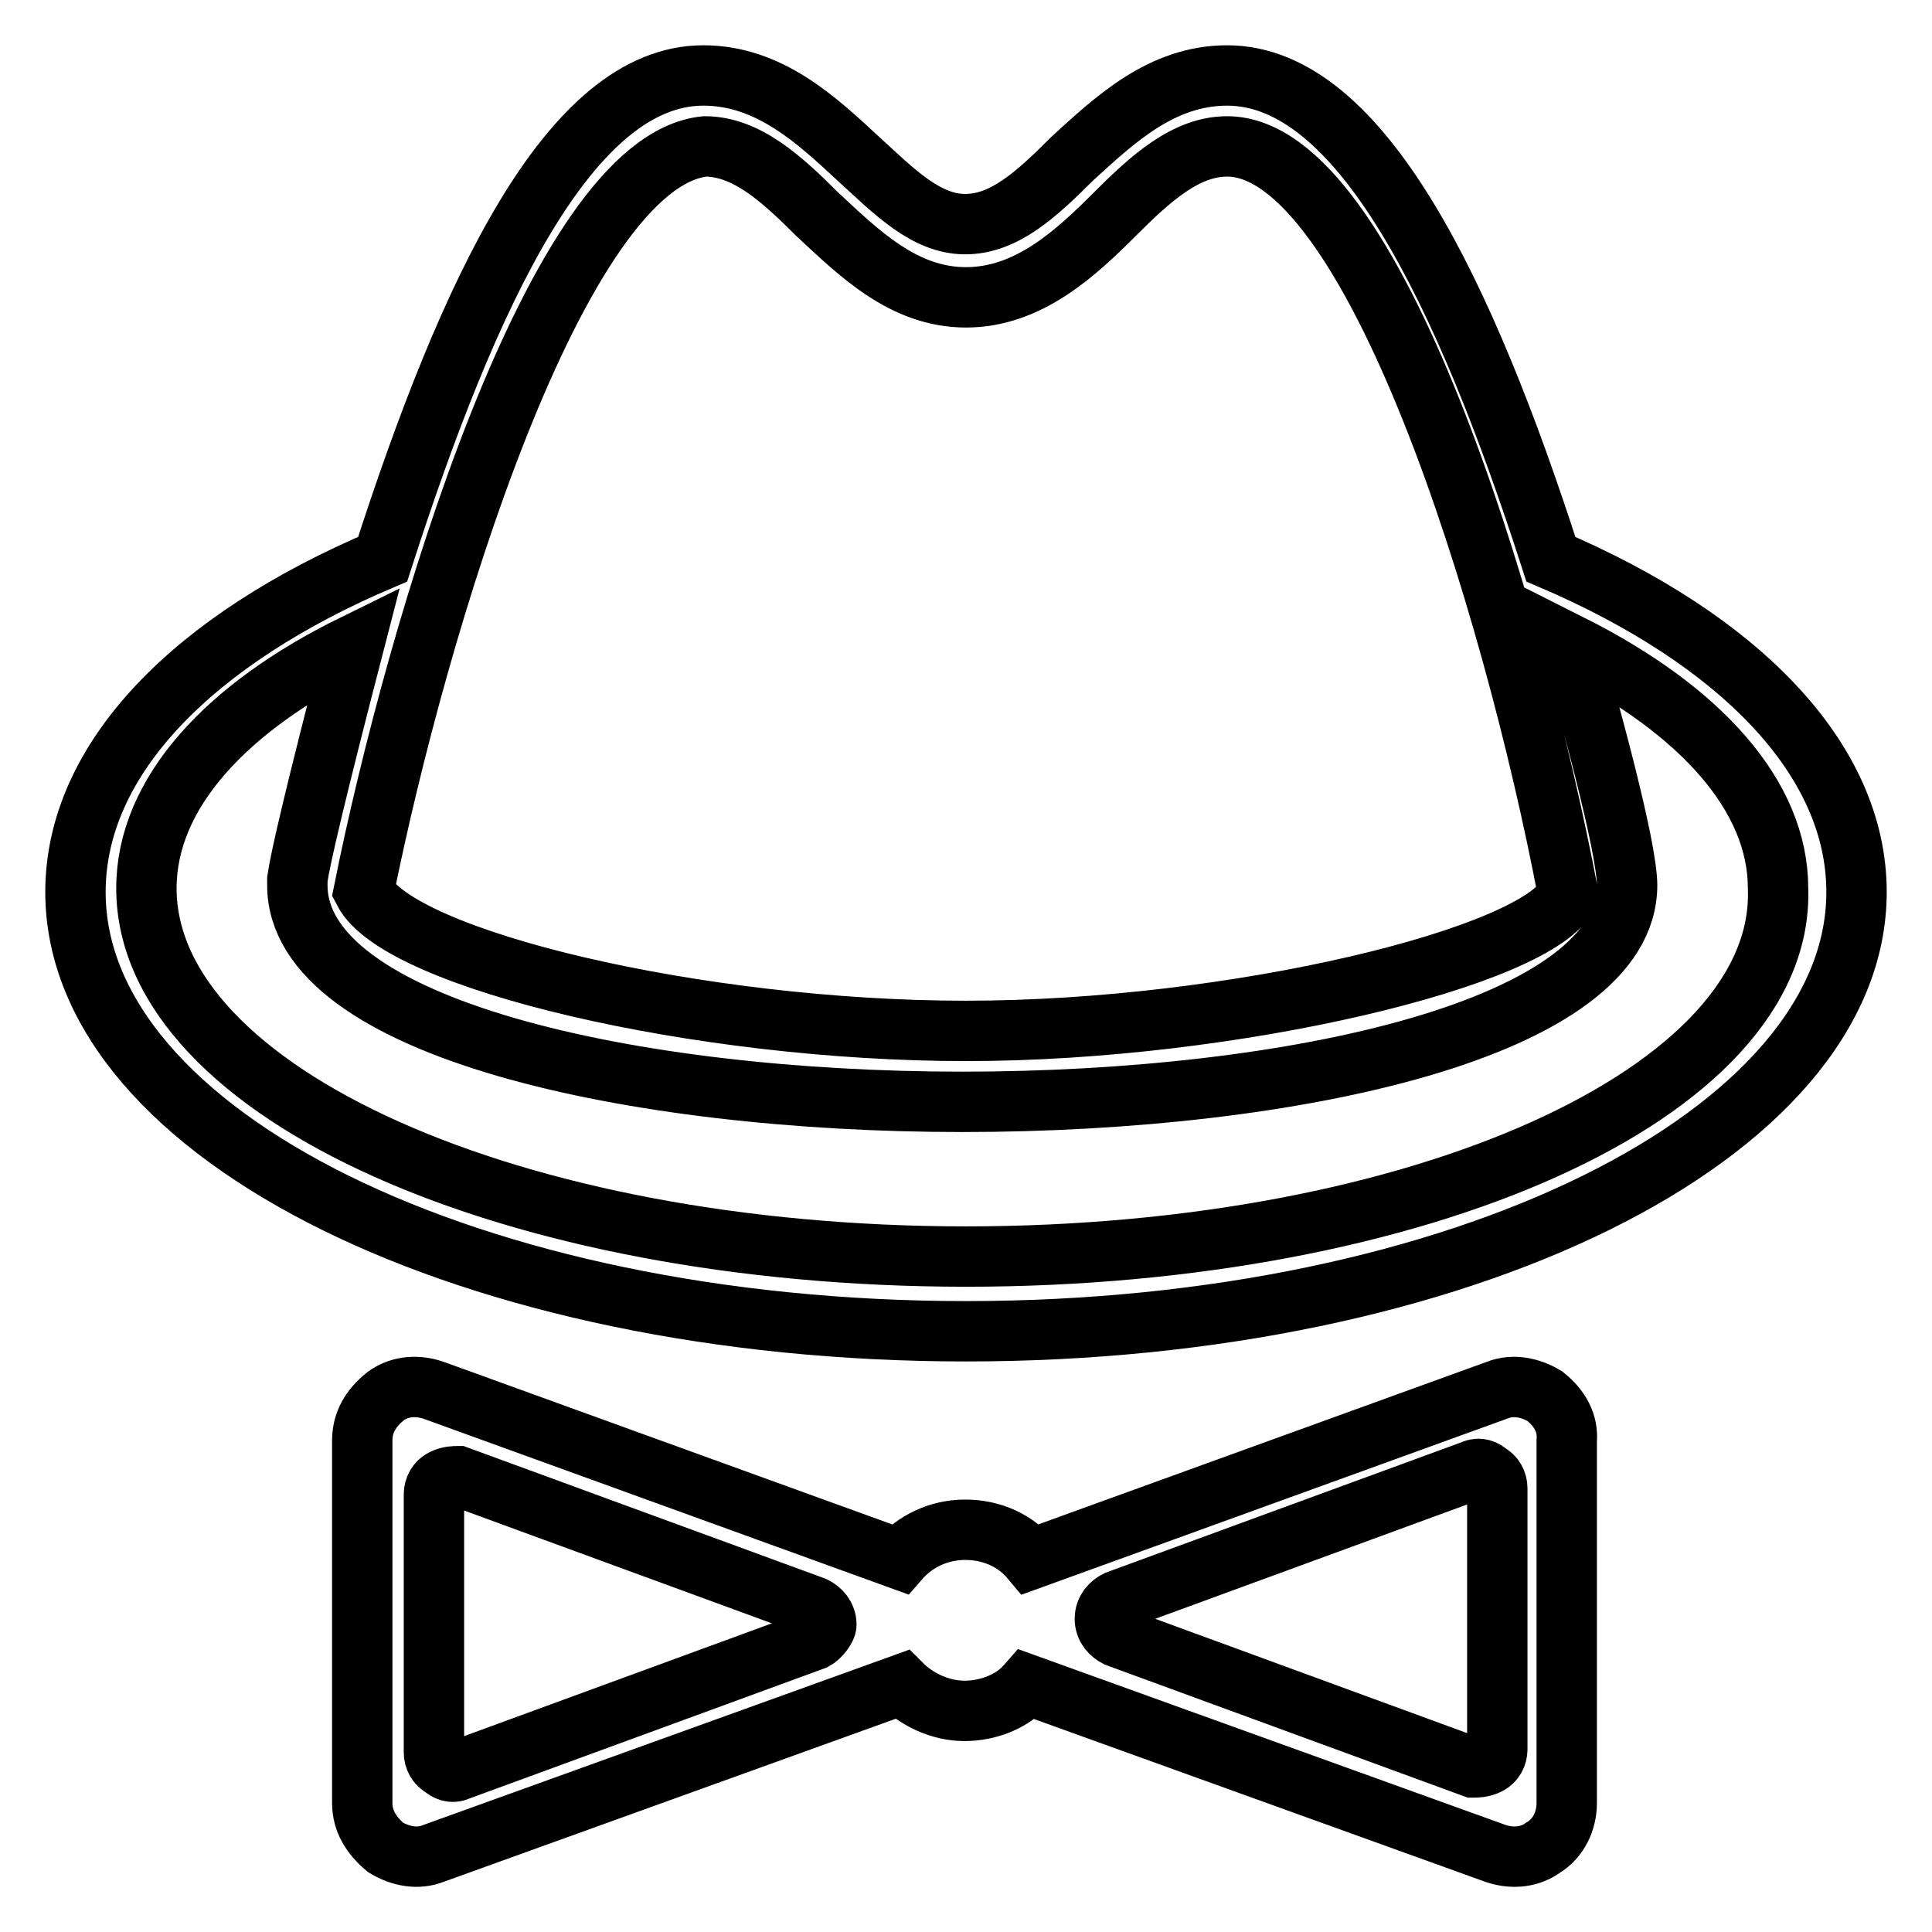 <?xml version="1.0" encoding="utf-8"?>
<!-- Svg Vector Icons : http://www.onlinewebfonts.com/icon -->
<!DOCTYPE svg PUBLIC "-//W3C//DTD SVG 1.1//EN" "http://www.w3.org/Graphics/SVG/1.1/DTD/svg11.dtd">
<svg version="1.1" xmlns="http://www.w3.org/2000/svg" xmlns:xlink="http://www.w3.org/1999/xlink" x="0px" y="0px" viewBox="0 0 256 256" enable-background="new 0 0 256 256" xml:space="preserve">
<g> <path stroke-width="8" fill-opacity="0" stroke="#000000"  d="M205.5,74.1C194.1,38.7,180.3,10,162.6,10c-8.7,0-14.9,5.9-20.5,11c-4.7,4.7-9,8.7-14.2,8.7 s-9.4-4.3-14.2-8.7c-5.5-5.1-11.8-11-20.5-11c-17.7,0-31.1,28.7-42.5,64.1C25.7,84.7,10,100.5,10,118.2c0,32.3,52.7,58.2,118,58.2 s118-26,118-58.2C246,100.5,230.3,84.7,205.5,74.1L205.5,74.1z M93.4,19.4c5.5,0,10.2,4.3,14.9,9c5.5,5.1,11.4,11,19.7,11 s14.6-5.9,19.7-11c4.7-4.7,9.4-9,14.9-9c19.3,0,37.8,60.2,45.2,99.1c-3.9,8.3-44.4,18.1-79.8,18.1c-35.4,0-75.1-9.4-79.8-18.5 C55.2,83.2,73.7,21.4,93.4,19.4L93.4,19.4z M128,166.5c-59.8,0-108.6-21.6-108.6-48.8c0-12.6,10.6-24,27.5-32.3 c-5.1,19.7-7.1,28.3-7.5,31.1c0,0.4,0,0.4,0,0.8c0,18.9,44.4,28.7,88.1,28.7c44.1,0,88.1-9.8,88.1-28.7c0-5.1-5.1-23.6-7.5-31.9 c17.3,8.7,27.5,20.1,27.5,32.3C236.6,144.9,187.8,166.5,128,166.5L128,166.5z"/> <path stroke-width="8" fill-opacity="0" stroke="#000000"  d="M204.7,185c-2-1.2-4.3-1.6-6.3-0.8l-61.8,22.4c-2-2.4-5.1-3.9-8.7-3.9s-6.7,1.6-8.7,3.9l-61.8-22.4 c-2.4-0.8-4.7-0.4-6.3,0.8c-2,1.6-3.1,3.5-3.1,5.9c0,16.1,0,31.9,0,48c0,2.4,1.2,4.3,3.1,5.9c2,1.2,4.3,1.6,6.3,0.8l62.1-22.4 c2,2,5.1,3.5,8.3,3.5c3.1,0,6.3-1.2,8.3-3.5l62.1,22.4c2.4,0.8,4.7,0.4,6.3-0.8c2-1.2,3.1-3.5,3.1-5.9c0-16.1,0-31.9,0-48 C207.8,188.6,206.7,186.6,204.7,185L204.7,185z M107.9,217.3l-47.2,17.3c-0.8,0.4-1.6,0-2-0.4c-0.8-0.4-1.2-1.2-1.2-2V198 c0-0.8,0.4-1.6,1.2-2c0.8-0.4,1.6-0.4,2-0.4l47.2,17.3c0.8,0.4,1.6,1.2,1.6,2.4C109.5,215.7,108.7,216.9,107.9,217.3L107.9,217.3z  M198.4,231.8c0,0.8-0.4,1.6-1.2,2c-0.8,0.4-1.6,0.4-2,0.4l-47.2-17.3c-0.8-0.4-1.6-1.2-1.6-2.4s0.8-2,1.6-2.4l47.2-17.3 c0.8-0.4,1.6,0,2,0.4c0.8,0.4,1.2,1.2,1.2,2V231.8L198.4,231.8z"/></g>
</svg>
